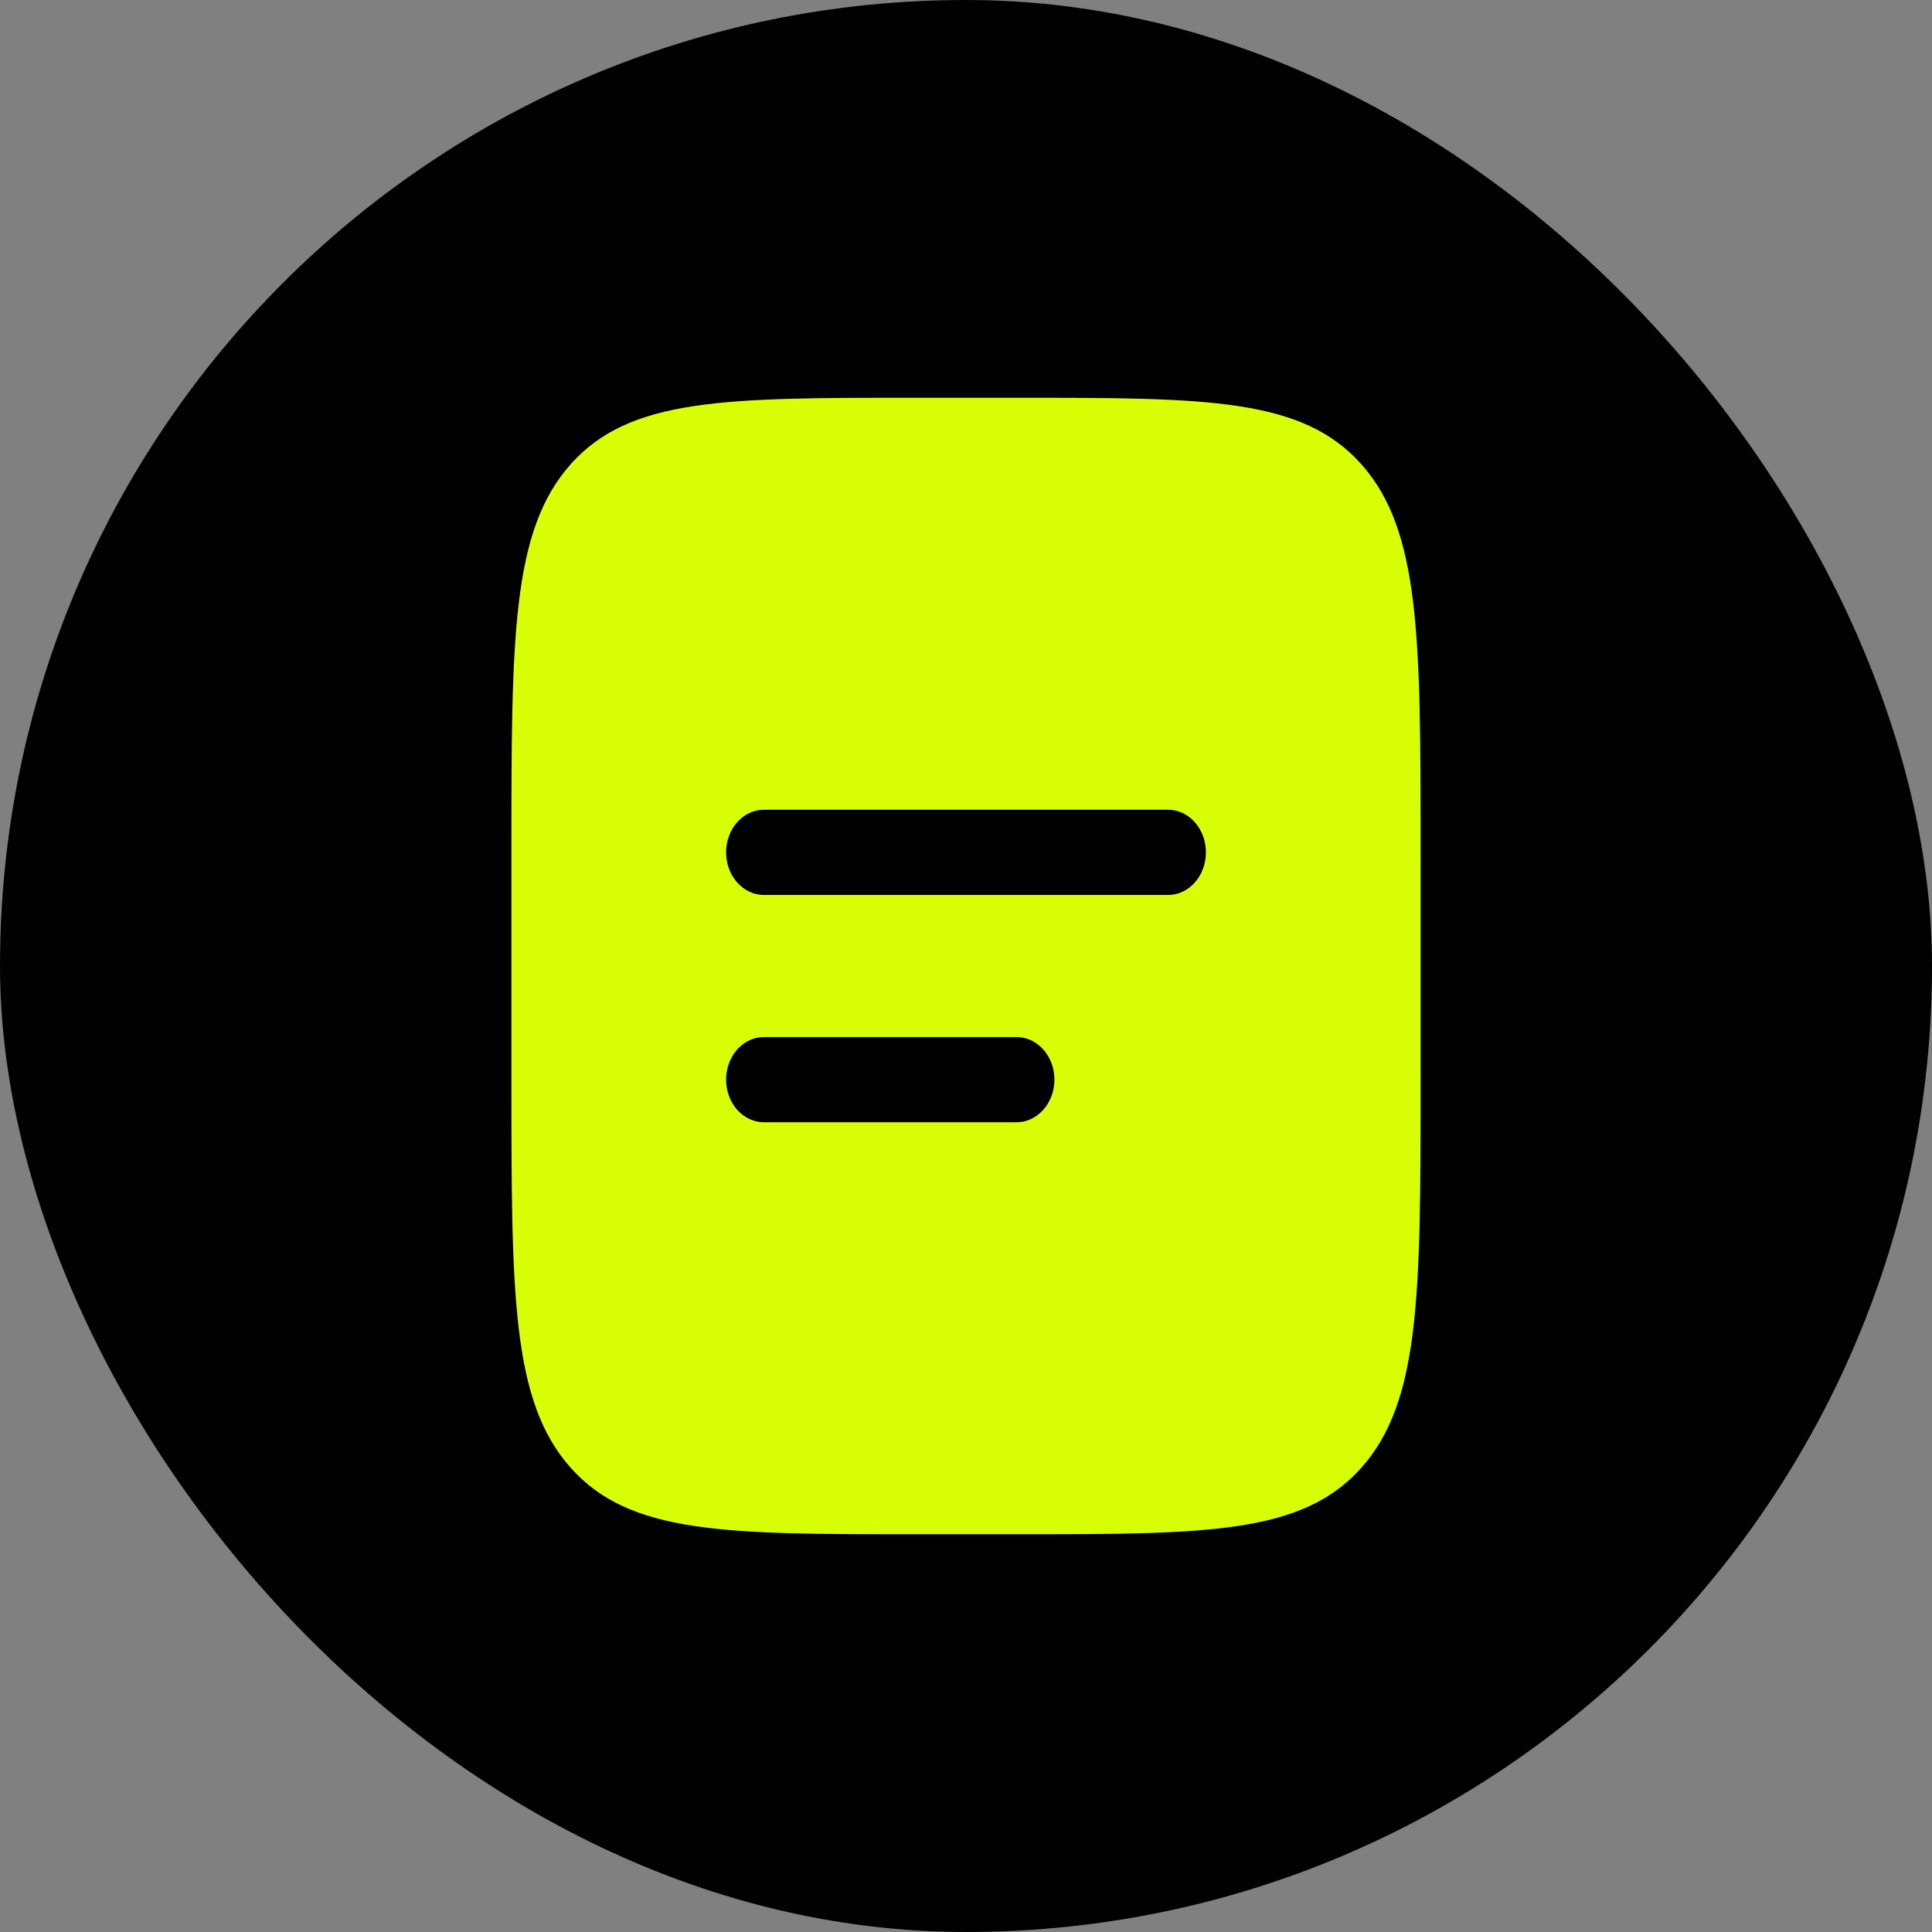 <svg width="34" height="34" viewBox="0 0 34 34" fill="none" xmlns="http://www.w3.org/2000/svg">
<rect x="0" y="0" width="34" height="34" fill="#808080" stroke="none"/>
<rect width="34" height="34" rx="17" fill="black"/>
<path fill-rule="evenodd" clip-rule="evenodd" d="M10.041 8.172C9 9.343 9 11.229 9 15V19C9 22.771 9 24.657 10.041 25.828C11.083 27 12.759 27 16.111 27H17.889C21.241 27 22.917 27 23.959 25.828C25 24.657 25 22.771 25 19V15C25 11.229 25 9.343 23.959 8.172C22.917 7 21.241 7 17.889 7H16.111C12.759 7 11.083 7 10.041 8.172ZM13.444 14.25C13.076 14.25 12.778 14.586 12.778 15C12.778 15.414 13.076 15.75 13.444 15.75H20.556C20.924 15.75 21.222 15.414 21.222 15C21.222 14.586 20.924 14.25 20.556 14.25H13.444ZM13.444 18.25C13.076 18.25 12.778 18.586 12.778 19C12.778 19.414 13.076 19.75 13.444 19.75H17.889C18.257 19.75 18.556 19.414 18.556 19C18.556 18.586 18.257 18.25 17.889 18.25H13.444Z" fill="#D9FF07"/>
</svg>
